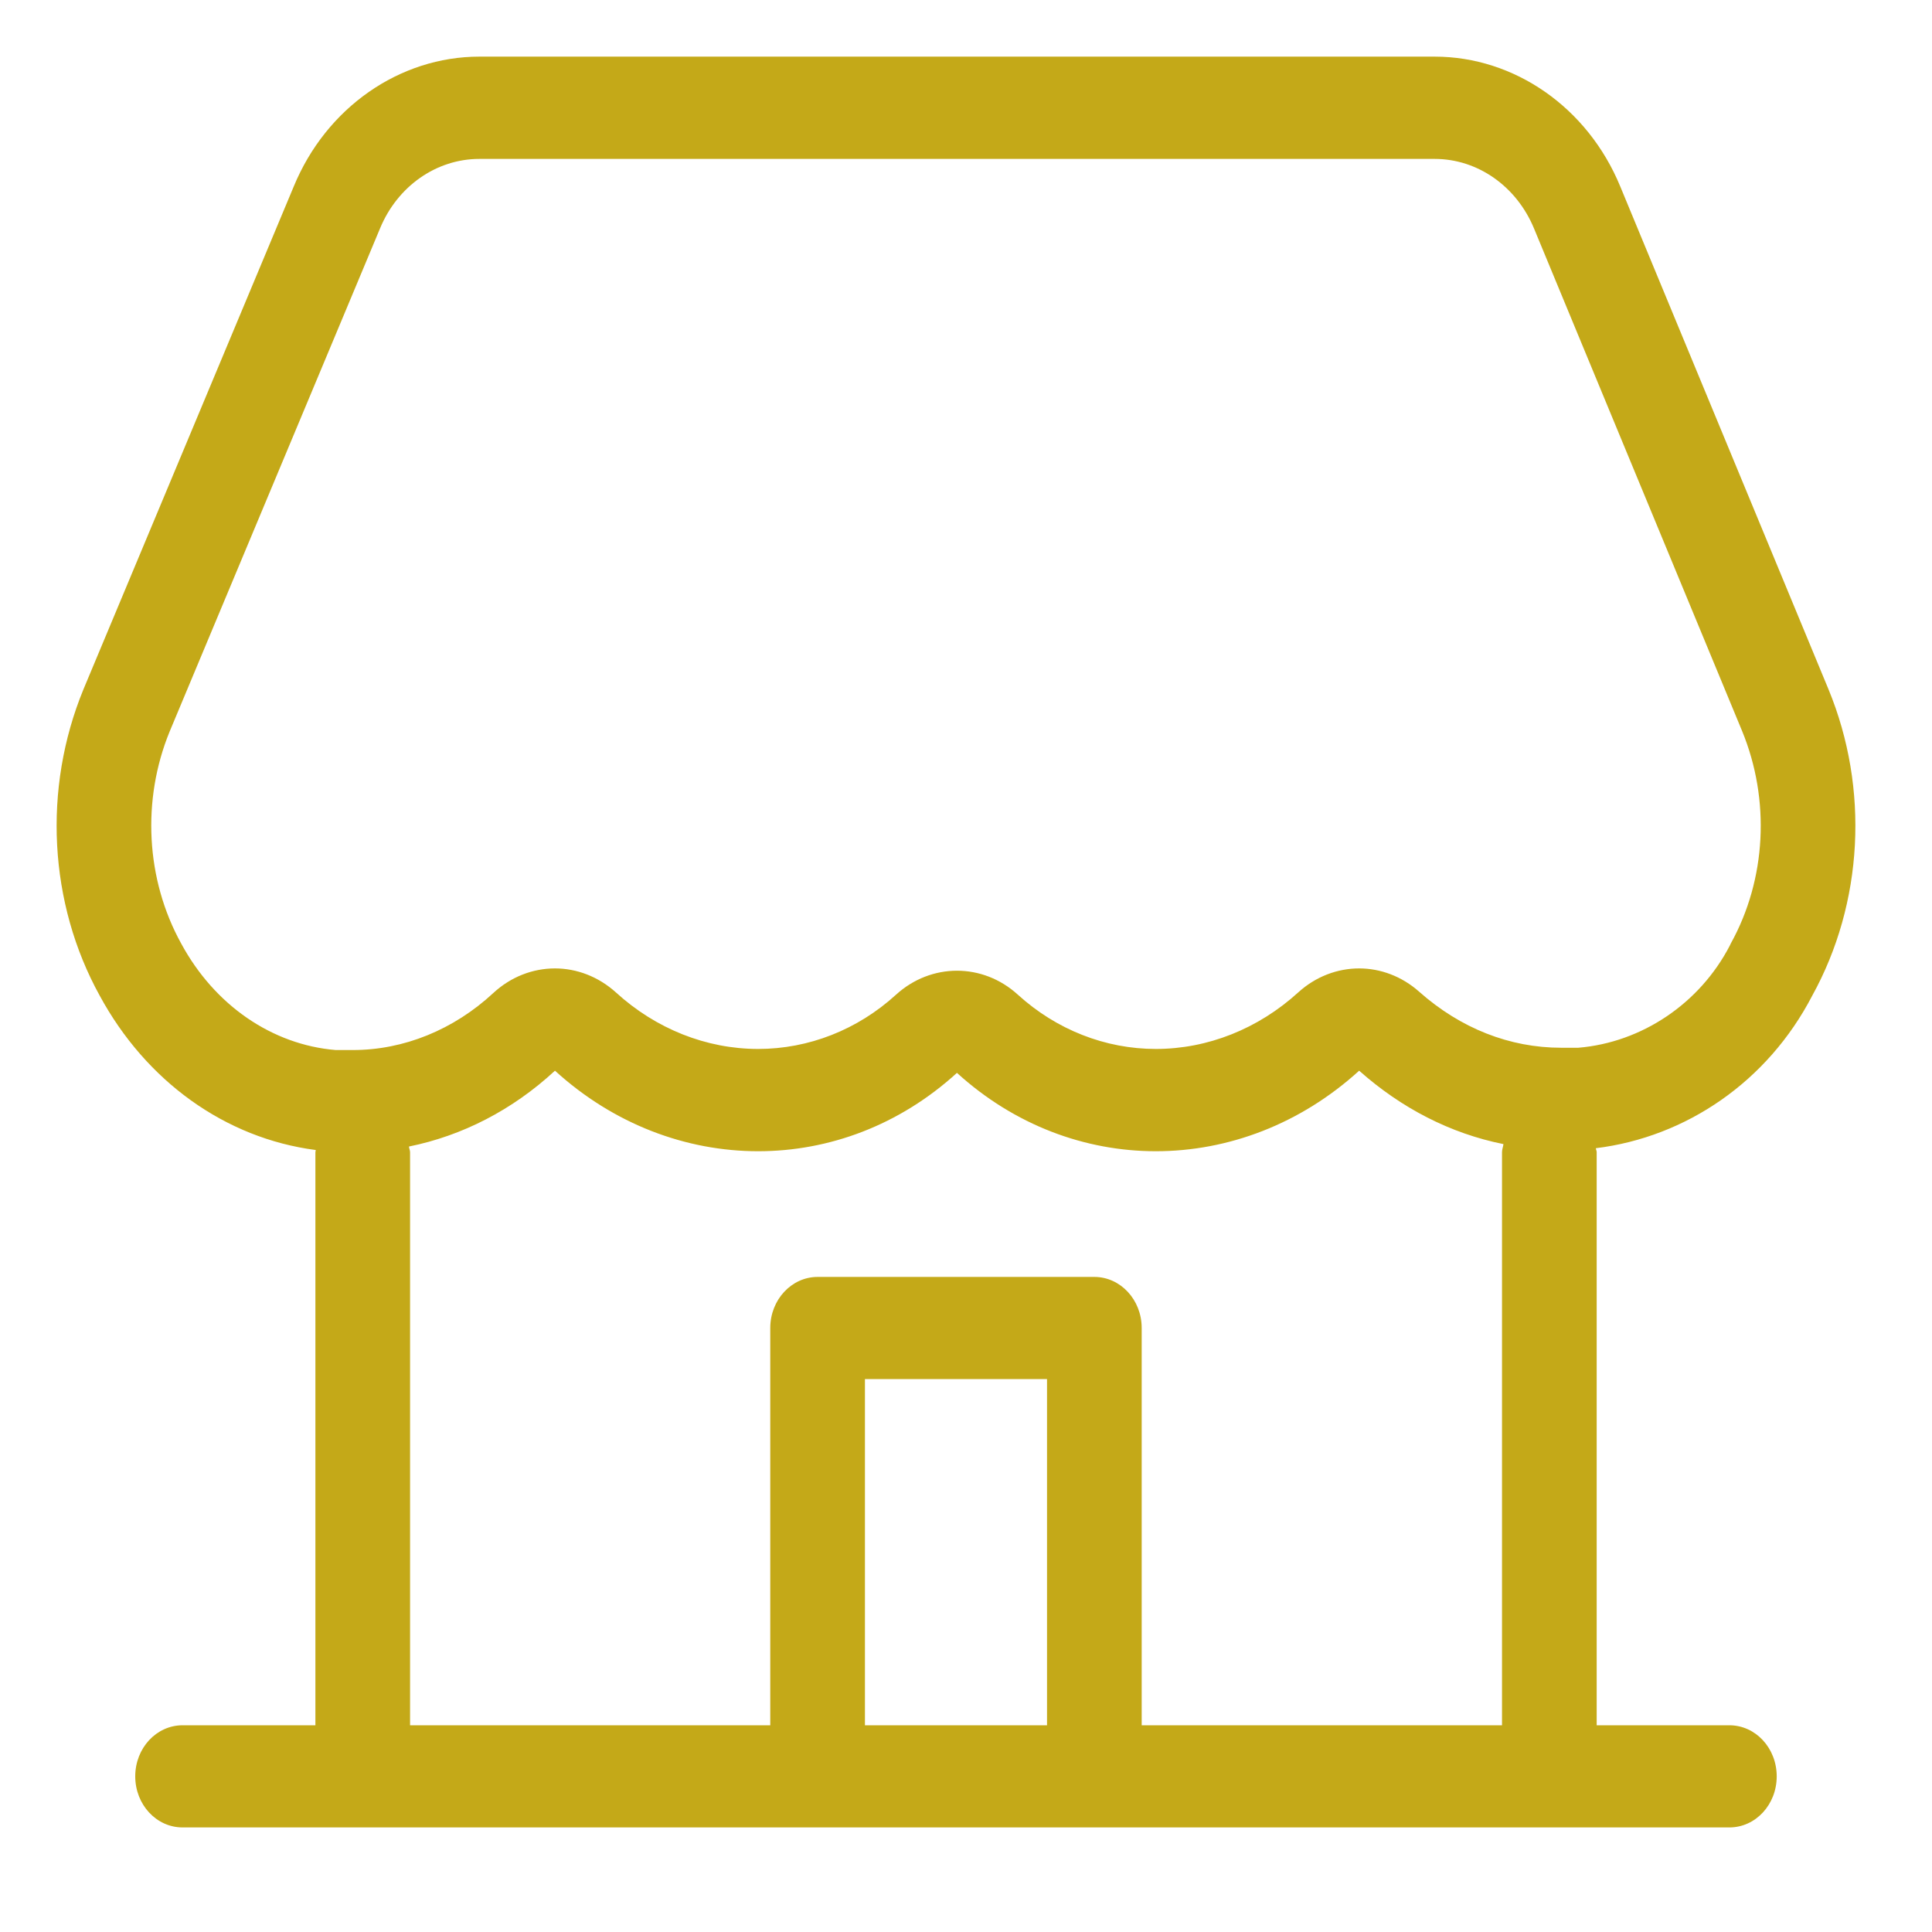 <?xml version="1.0" encoding="UTF-8"?>
<svg width="16px" height="16px" viewBox="0 0 16 16" version="1.1" xmlns="http://www.w3.org/2000/svg" xmlns:xlink="http://www.w3.org/1999/xlink">
    <!-- Generator: sketchtool 60 (101010) - https://sketch.com -->
    <title>FBE1FA20-024B-403D-845B-4AF1F42C58AB</title>
    <desc>Created with sketchtool.</desc>
    <g id="Mobile" stroke="none" stroke-width="1" fill="none" fill-rule="evenodd">
        <g id="1.-M--Landing---Entrega-en-tienda" transform="translate(-38, -657)">
            <g id="Body" transform="translate(0, 62)">
                <g id="Recoger-en-tienda" transform="translate(8, 281)">
                    <g id="Pasos" transform="translate(16, 96)">
                        <g id="4.-Recoge" transform="translate(0, 204)">
                            <g id="Circle---4">
                                <g id="ic_tiendita2_24px" transform="translate(10, 10)">
                                    <g id="carrito" transform="translate(0.331, 0.331)">
                                        <rect id="Rectangle" x="0" y="0" width="23.013" height="23.013"></rect>
                                        <path d="M18.003,11.482 C18,11.489 17.997,11.495 17.994,11.501 C17.745,11.98 17.266,12.302 16.74,12.346 L16.598,12.346 C16.172,12.346 15.765,12.186 15.422,11.882 C15.278,11.754 15.101,11.689 14.925,11.689 C14.745,11.689 14.565,11.756 14.42,11.888 C14.088,12.19 13.67,12.356 13.241,12.356 C12.823,12.356 12.418,12.197 12.099,11.907 C11.953,11.774 11.774,11.708 11.594,11.708 C11.415,11.708 11.235,11.774 11.089,11.907 C10.771,12.197 10.366,12.356 9.948,12.356 C9.519,12.356 9.101,12.19 8.77,11.888 C8.624,11.756 8.444,11.689 8.265,11.689 C8.083,11.689 7.901,11.757 7.754,11.893 C7.426,12.197 7.013,12.365 6.591,12.365 L6.449,12.365 C5.923,12.321 5.446,11.995 5.169,11.482 C4.876,10.951 4.842,10.293 5.074,9.727 L6.817,5.559 C6.961,5.211 7.283,4.985 7.639,4.985 L15.55,4.985 C15.906,4.985 16.228,5.211 16.373,5.561 L18.096,9.722 C18.331,10.293 18.297,10.951 18.003,11.482 L18.003,11.482 Z M13.124,17.957 L13.124,14.667 C13.124,14.433 12.948,14.244 12.732,14.244 L10.44,14.244 C10.224,14.244 10.048,14.433 10.048,14.667 L10.048,17.957 L7.065,17.957 L7.065,13.211 C7.065,13.195 7.057,13.181 7.056,13.164 C7.496,13.075 7.913,12.862 8.265,12.536 C8.751,12.979 9.35,13.203 9.948,13.203 C10.534,13.203 11.118,12.988 11.594,12.554 C12.071,12.988 12.656,13.203 13.241,13.203 C13.839,13.203 14.438,12.979 14.925,12.536 C15.274,12.846 15.68,13.056 16.12,13.144 C16.117,13.167 16.108,13.188 16.108,13.211 L16.108,17.957 L13.124,17.957 Z M10.832,17.957 L12.34,17.957 L12.34,15.09 L10.832,15.09 L10.832,17.957 Z M18.677,11.915 C19.1,11.149 19.151,10.2 18.812,9.378 L17.088,5.215 C16.818,4.558 16.21,4.138 15.55,4.138 L7.639,4.138 C6.98,4.138 6.371,4.558 6.101,5.215 L4.36,9.378 C4.022,10.2 4.072,11.149 4.495,11.915 C4.878,12.621 5.531,13.095 6.284,13.193 C6.284,13.2 6.281,13.205 6.281,13.211 L6.281,17.957 L5.181,17.957 C4.964,17.957 4.789,18.146 4.789,18.38 C4.789,18.614 4.964,18.803 5.181,18.803 L17.991,18.803 C18.208,18.803 18.383,18.614 18.383,18.38 C18.383,18.146 18.208,17.957 17.991,17.957 L16.892,17.957 L16.892,13.211 C16.892,13.2 16.886,13.189 16.885,13.178 C17.633,13.086 18.308,12.626 18.677,11.915 L18.677,11.915 Z" id="Fill-4" fill="#C4A918"></path>
                                    </g>
                                </g>
                            </g>
                        </g>
                    </g>
                </g>
            </g>
        </g>
    </g>
</svg>